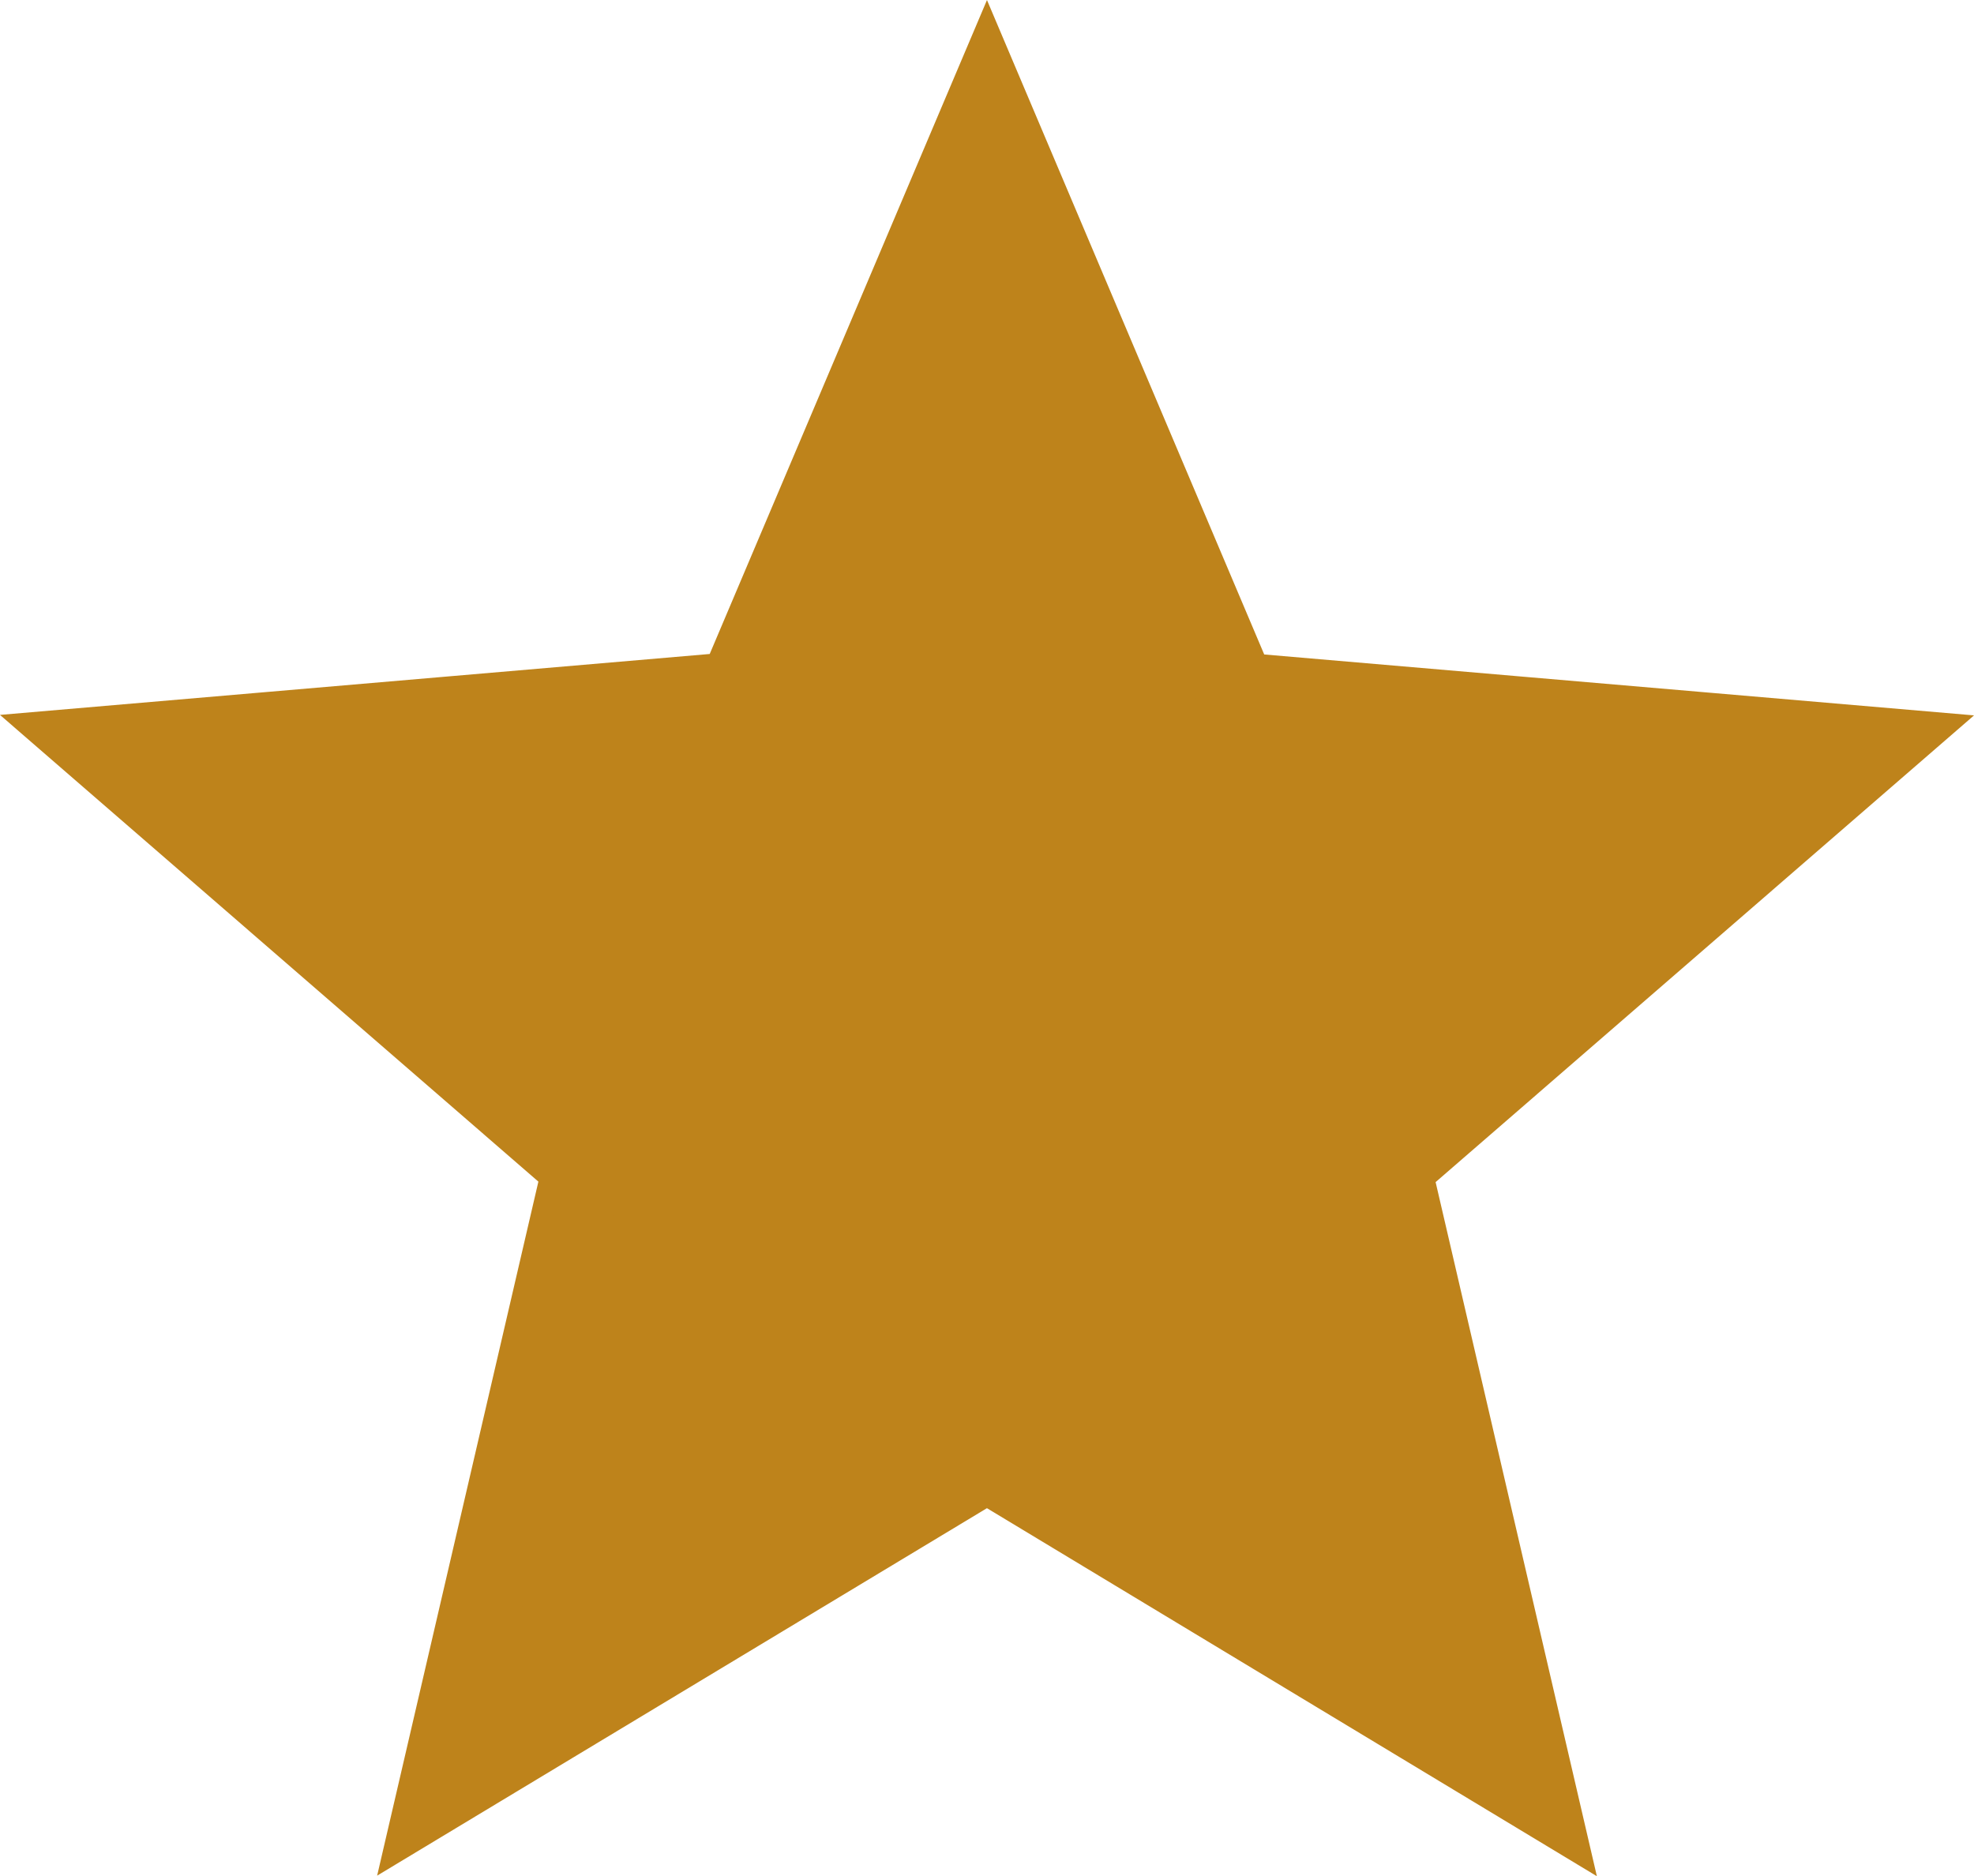 <svg xmlns="http://www.w3.org/2000/svg" width="24.477" height="23.265" viewBox="0 0 24.477 23.265">
    <path data-name="Icon ionic-md-star" d="m14.814 21.336 6.808 4.108-1.8-7.748 6.01-5.21-7.923-.68L14.814 4.5l-3.095 7.3-7.922.68 6.01 5.21-1.8 7.748z" transform="translate(-2.576 -3.218)" style="fill:#be831b;stroke:#be831b"/>
</svg>
